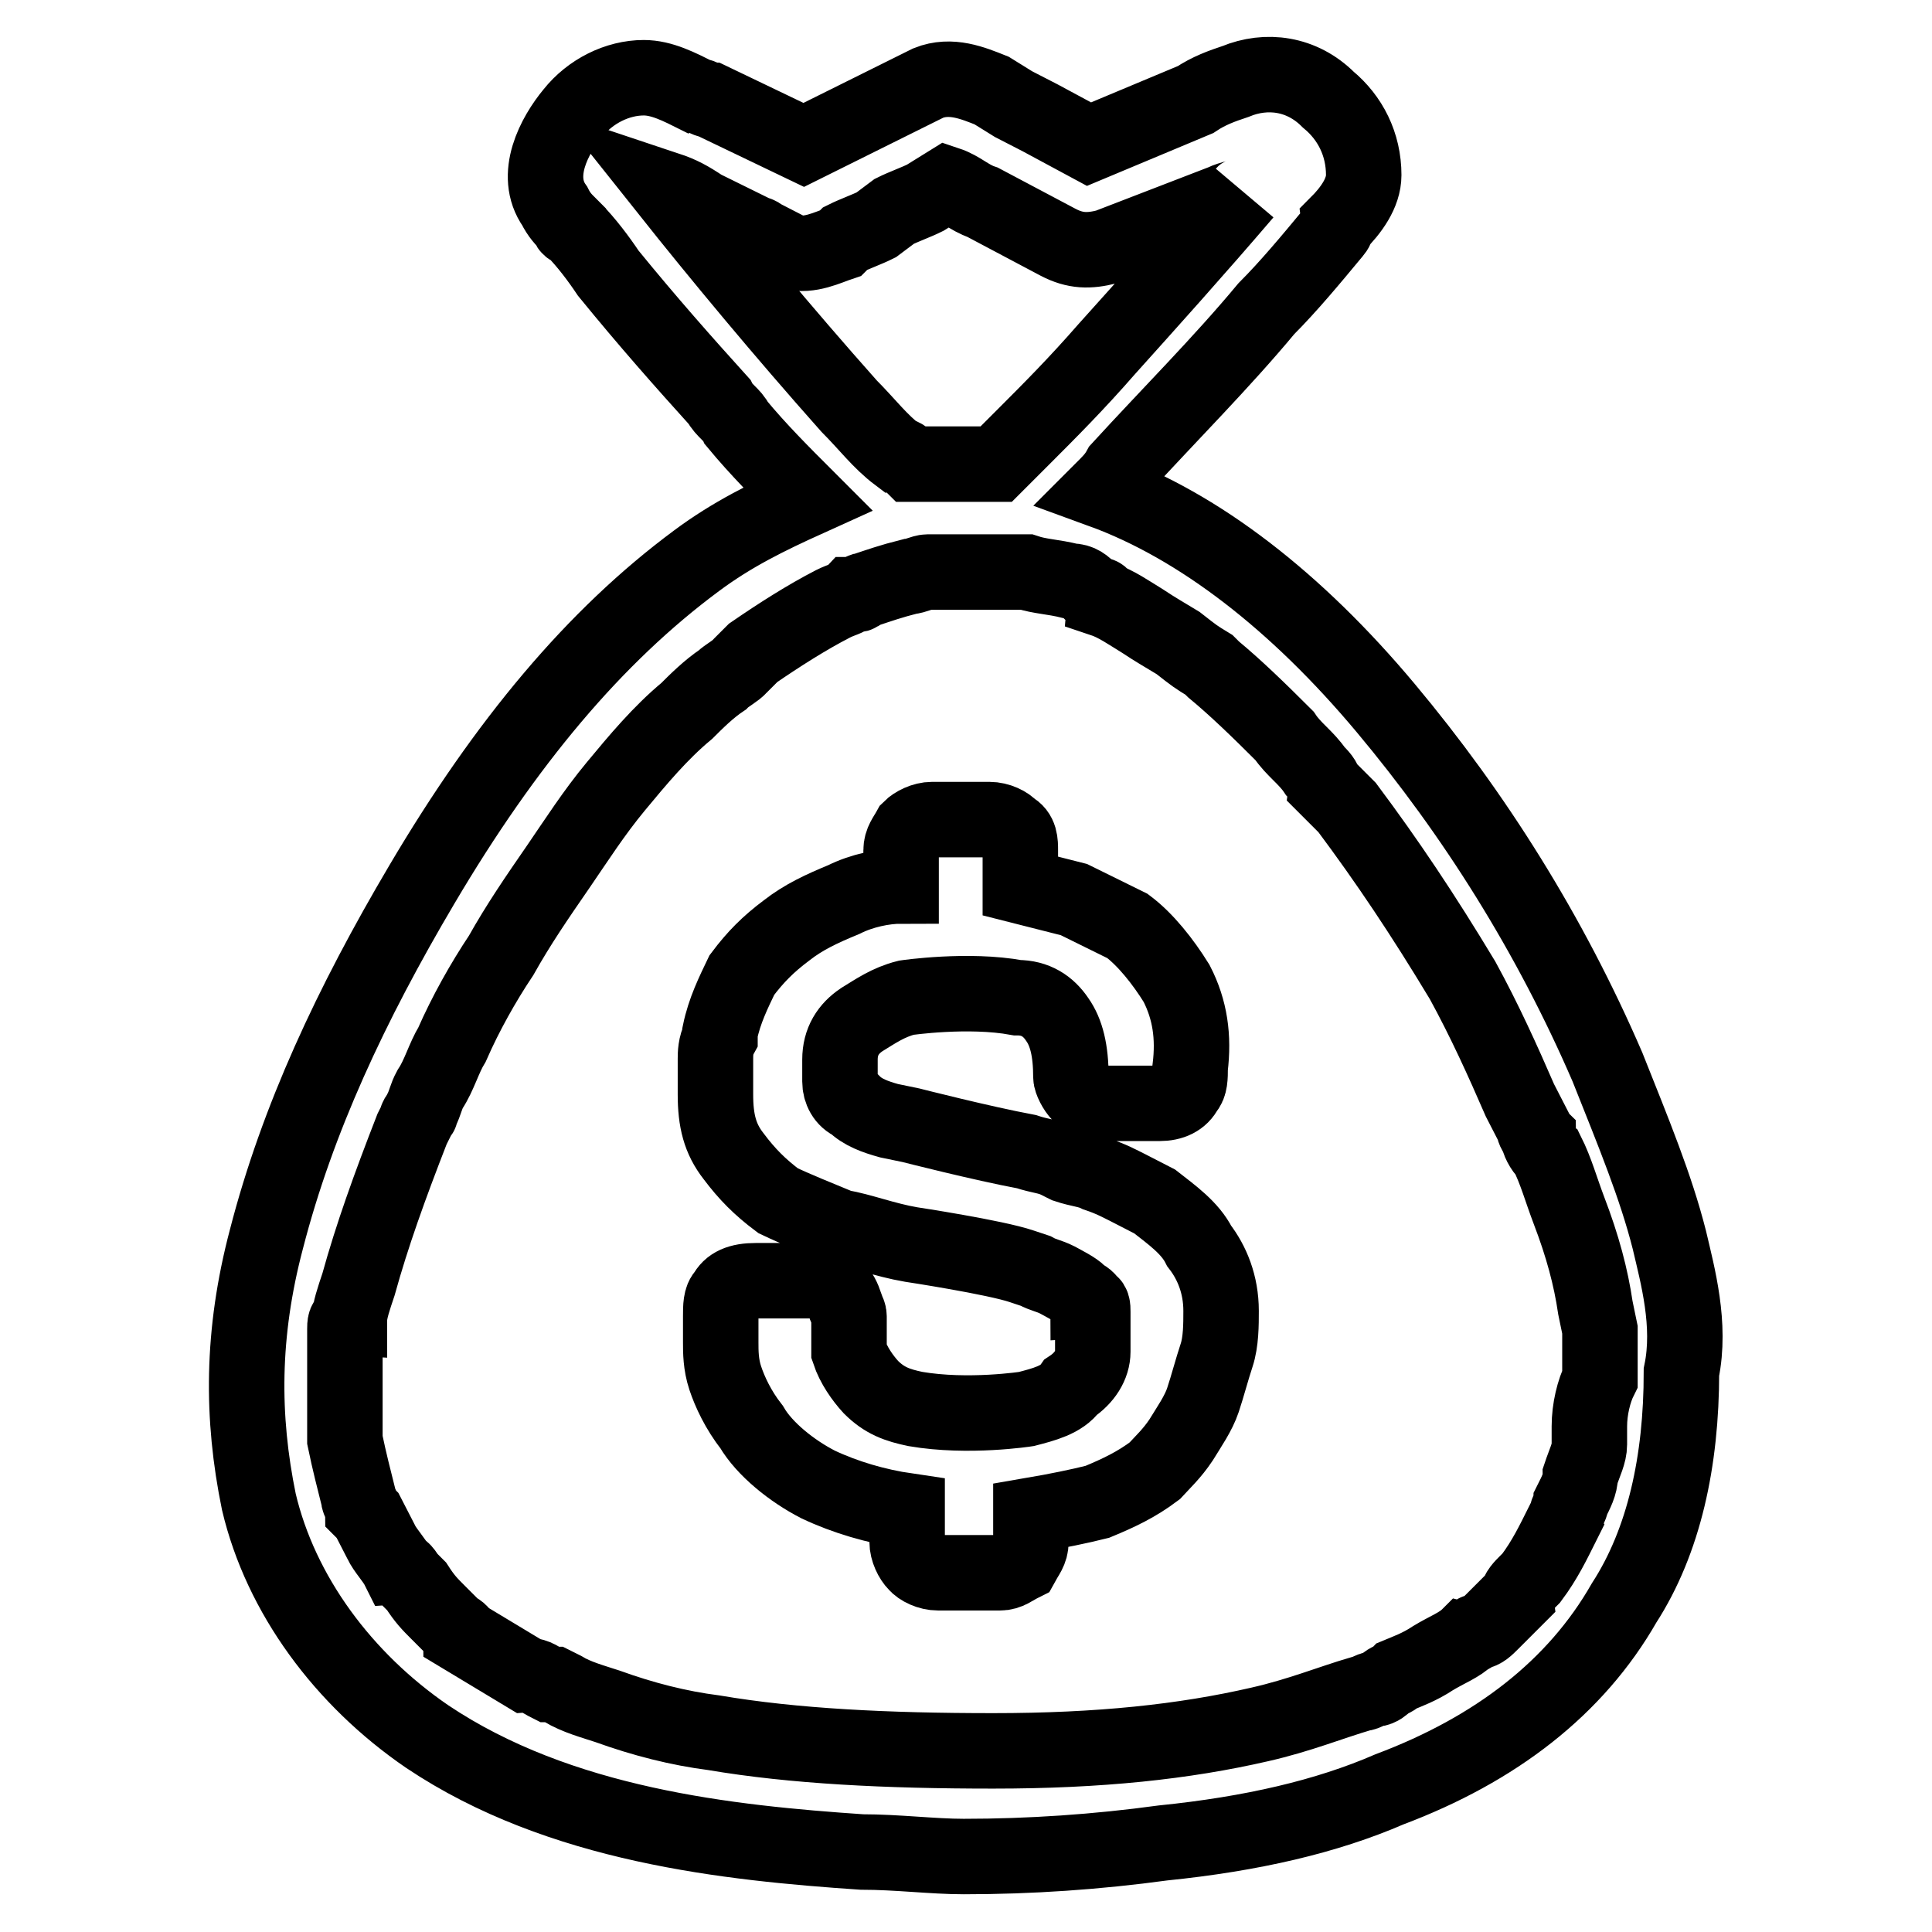 <?xml version="1.0" encoding="utf-8"?>
<!-- Svg Vector Icons : http://www.onlinewebfonts.com/icon -->
<!DOCTYPE svg PUBLIC "-//W3C//DTD SVG 1.1//EN" "http://www.w3.org/Graphics/SVG/1.1/DTD/svg11.dtd">
<svg version="1.1" xmlns="http://www.w3.org/2000/svg" xmlns:xlink="http://www.w3.org/1999/xlink" x="0px" y="0px" viewBox="0 0 256 256" enable-background="new 0 0 256 256" xml:space="preserve">
<g> <path stroke-width="10" fill-opacity="0" stroke="#000000"  d="M161.8,173.7c0,1.8,0,4.1-0.6,5.9c-0.6,1.8-1.2,4.1-1.8,5.9c-0.6,1.8-1.8,3.5-2.9,5.3 c-1.2,1.8-2.4,2.9-3.5,4.1c-2.4,1.8-4.7,2.9-7.6,4.1c-2.4,0.6-5.3,1.2-8.8,1.8v3.5c0,1.2-0.6,1.8-1.2,2.9c-1.2,0.6-1.8,1.2-2.9,1.2 h-8.2c-1.2,0-2.4-0.6-2.9-1.2c-0.6-0.6-1.2-1.8-1.2-2.9v-4.1c-4.1-0.6-8.2-1.8-11.8-3.5c-3.5-1.8-7.1-4.7-8.8-7.6 c-1.8-2.3-2.9-4.7-3.5-6.5c-0.6-1.8-0.6-3.5-0.6-4.7v-3.5c0-1.2,0-2.4,0.6-2.9c0.6-1.2,1.8-1.8,4.1-1.8h7.6c2.4,0,3.5,1.2,4.1,2.9 c0,0.6,0.6,1.2,0.6,1.8v4.7c0.6,1.8,1.8,3.5,2.9,4.7c1.8,1.8,3.5,2.4,5.9,2.9c7,1.2,14.7,0,14.7,0c2.3-0.6,4.7-1.2,5.9-2.9 c1.8-1.2,2.9-2.9,2.9-4.7v-1.2v-2.9v-1.2c0-0.6,0-1.2-0.6-1.2c0-0.6-0.6-0.6-1.2-1.2c-0.6-0.6-1.8-1.2-2.9-1.8 c-1.2-0.6-1.8-0.6-2.9-1.2l-1.8-0.6c-3.5-1.2-14.7-2.9-14.7-2.9c-3.5-0.6-6.5-1.8-9.4-2.3c-2.9-1.2-5.9-2.4-8.2-3.5 c-2.4-1.8-4.1-3.5-5.9-5.9c-1.8-2.3-2.4-4.7-2.4-8.2v-1.2v-3.5c0-0.6,0-1.8,0.6-2.9v-0.6c0.6-2.9,1.8-5.3,2.9-7.6 c1.8-2.4,3.5-4.1,5.9-5.9c2.3-1.8,4.7-2.9,7.6-4.1c2.4-1.2,5.3-1.8,7.6-1.8v-4.7c0-1.2,0.6-1.8,1.2-2.9c0.6-0.6,1.8-1.2,2.9-1.2 h7.6c1.2,0,2.4,0.6,2.9,1.2c1.2,0.6,1.2,1.8,1.2,2.9v4.7l7.1,1.8l7.1,3.5c2.4,1.8,4.7,4.7,6.5,7.6c1.8,3.5,2.3,7.1,1.8,11.2 c0,1.2,0,2.3-0.6,2.9c-0.6,1.2-1.8,1.8-3.5,1.8H146c-1.2,0-2.3-0.6-2.9-1.2c-0.6-0.6-1.2-1.8-1.2-2.3c0-3.5-0.6-5.9-1.8-7.6 c-1.2-1.8-2.9-2.9-5.3-2.9c-6.5-1.2-14.7,0-14.7,0c-2.4,0.6-4.1,1.8-5.9,2.9c-1.8,1.2-2.9,2.9-2.9,5.3v2.9c0,1.2,0.6,2.4,1.8,2.9 c1.2,1.2,2.9,1.8,4.7,2.3l2.9,0.6c0,0,9.4,2.4,15.3,3.5c1.8,0.6,2.9,0.6,4.1,1.2l1.2,0.6c1.8,0.6,2.9,0.6,4.1,1.2 c1.8,0.6,2.9,1.2,4.1,1.8l3.5,1.8c2.3,1.8,4.7,3.5,5.9,5.9C160.6,167.3,161.8,170.2,161.8,173.7L161.8,173.7z"/> <path stroke-width="10" fill-opacity="0" stroke="#000000"  d="M221.2,164.3c-1.8-7.1-4.7-14.1-8.2-22.9c-7.6-17.6-17.6-33.5-29.4-47.6C171.8,79.7,158.9,69.7,146,65 c1.2-1.2,1.8-1.8,2.4-2.9c6.5-7.1,13.5-14.1,19.4-21.2c2.9-2.9,5.9-6.5,8.8-10c0,0,0.6-0.6,0.6-1.2c1.8-1.8,3.5-4.1,3.5-6.5 c0-4.1-1.8-7.6-4.7-10c-3.5-3.5-8.2-4.1-12.3-2.4c-1.8,0.6-3.5,1.2-5.3,2.4l-14.1,5.9l-6.5-3.5l-3.5-1.8l-2.9-1.8 C128.9,11,126,9.8,123,11l-16.5,8.2l-12.3-5.9c-0.6,0-1.2-0.6-1.8-0.6c-2.4-1.2-4.7-2.4-7.1-2.4c-3.5,0-7.1,1.8-9.4,4.7 c-2.4,2.9-5.3,8.2-2.4,12.3c0.6,1.2,1.2,1.8,1.8,2.4c0,0.6,0.6,0.6,0.6,0.6c1.8,1.8,3.5,4.1,4.7,5.9c5.3,6.5,10,11.8,14.7,17 c0.6,1.2,1.8,1.8,2.3,2.9c2.9,3.5,5.9,6.5,9.4,10c-5.3,2.4-10,4.7-14.7,8.2c-13.5,10-25.3,24.1-36.4,42.9 c-9.4,15.9-16.5,31.1-20.6,47C32,176.7,32,187.8,34.3,199c2.9,12.3,11.2,23.5,22.3,31.1c17.6,11.8,40,14.1,57.6,15.3 c4.7,0,9.4,0.6,13.5,0.6c8.8,0,17.6-0.6,26.4-1.8c11.8-1.2,21.7-3.5,30-7.1c14.1-5.3,24.7-13.5,31.1-24.7 c5.3-8.2,7.6-18.8,7.6-30.6C224.1,175.5,222.3,169,221.2,164.3L221.2,164.3z M88.4,25.1c1.8,0.6,2.9,1.2,4.7,2.4l7.1,3.5 c0.6,0,0.6,0.6,1.2,0.6l3.5,1.8c2.4,0.6,4.7-0.6,6.5-1.2l0.6-0.6c1.2-0.6,2.9-1.2,4.1-1.8l2.4-1.8c1.2-0.6,2.9-1.2,4.1-1.8l2.9-1.8 c1.8,0.6,2.9,1.8,4.7,2.4l10,5.3c2.3,1.2,4.1,1.2,6.5,0.6l15.3-5.9c1.2-0.6,2.4-0.6,2.9-1.2c-6.5,7.6-12.9,14.7-18.2,20.6 c-4.1,4.7-7.6,8.2-11.2,11.8l-3.5,3.5h-11.2c-0.6-0.6-1.2-1.2-1.8-1.2c-2.4-1.8-4.1-4.1-6.5-6.5C103.7,43.9,95.4,33.9,88.4,25.1 L88.4,25.1z M210.6,189v2.4c0,1.2-0.6,2.3-1.2,4.1c0,1.2-0.6,2.3-1.2,3.5c0,0.6-0.6,1.2-0.6,1.8l-0.6,1.2c-1.2,2.4-2.3,4.7-4.1,7.1 l-0.6,0.6c-0.6,0.6-1.2,1.2-1.2,1.8l-3.5,3.5c-0.6,0.6-1.2,1.2-1.8,1.2c-0.6,0-0.6,0.6-1.2,0.6c-1.2,1.2-2.9,1.8-4.7,2.9 c-1.8,1.2-3.5,1.8-4.7,2.3c-0.6,0.6-1.2,0.6-1.8,1.2c0,0-0.6,0.6-1.2,0.6c-0.6,0-1.2,0.6-1.8,0.6c-4.1,1.2-8.2,2.9-13.5,4.1 c-10,2.3-21.2,3.5-35.3,3.5c-14.1,0-26.4-0.6-37-2.4c-4.7-0.6-9.4-1.8-14.1-3.5c-1.8-0.6-4.1-1.2-5.9-2.3l-1.2-0.6h-0.6 c-1.2-0.6-1.8-1.2-2.9-1.2l-8.8-5.3c0-0.6-0.6-0.6-1.2-1.2l-1.8-1.8c-1.2-1.2-1.8-1.8-2.9-3.5l-1.2-1.2c0,0-0.6-1.2-1.2-1.2 c-0.6-1.2-1.8-2.4-2.3-3.5l-1.8-3.5l-0.6-0.6c0-0.6-0.6-1.2-0.6-1.8c-0.6-2.4-1.2-4.7-1.8-7.6v-2.4v-4.1v-8.2c0-0.6,0-1.2,0.6-1.2 c0-1.2,0.6-2.9,1.2-4.7c1.8-6.5,4.1-12.9,7.1-20.6l0.6-1.2c0-0.6,0.6-0.6,0.6-1.2c0.6-1.2,0.6-1.8,1.2-2.9c1.2-1.8,1.8-4.1,2.9-5.9 c1.8-4.1,4.1-8.2,6.5-11.8c2.3-4.1,4.7-7.6,7.6-11.8c2.4-3.5,4.7-7.1,7.6-10.6c2.9-3.5,5.9-7.1,9.4-10c1.2-1.2,2.9-2.9,4.7-4.1 c0.6-0.6,1.8-1.2,2.3-1.8l0.6-0.6l0.6-0.6l0.6-0.6c3.5-2.4,7.1-4.7,10.6-6.5c1.2-0.6,1.8-0.6,2.4-1.2h0.6c0.6,0,0.6-0.6,1.2-0.6 c1.8-0.6,3.5-1.2,5.9-1.8c0.6,0,1.8-0.6,2.4-0.6H136c1.8,0.6,3.5,0.6,5.9,1.2c1.2,0,1.8,0.6,2.4,1.2l1.2,0.6c0,0,0.6,0,0.6,0.6 c1.8,0.6,3.5,1.8,5.3,2.9c1.8,1.2,2.9,1.8,4.7,2.9c2.3,1.8,2.3,1.8,4.1,2.9l0.6,0.6c2.9,2.4,5.9,5.3,9.4,8.8 c1.2,1.8,2.9,2.9,4.1,4.7c0.6,0.6,1.2,1.2,1.2,1.8l2.4,2.4l0.6,0.6c5.3,7.1,10,14.1,15.3,22.9c2.9,5.3,5.3,10.6,7.6,15.9l1.8,3.5 c0,0,0,0.6,0.6,1.2c0,0.6,0.6,1.8,1.2,2.3c1.2,2.4,1.8,4.7,2.9,7.6c1.8,4.7,2.9,8.8,3.5,12.9l0.6,2.9v6.5 C211.2,184.3,210.6,186.7,210.6,189L210.6,189z"/></g>
</svg>
